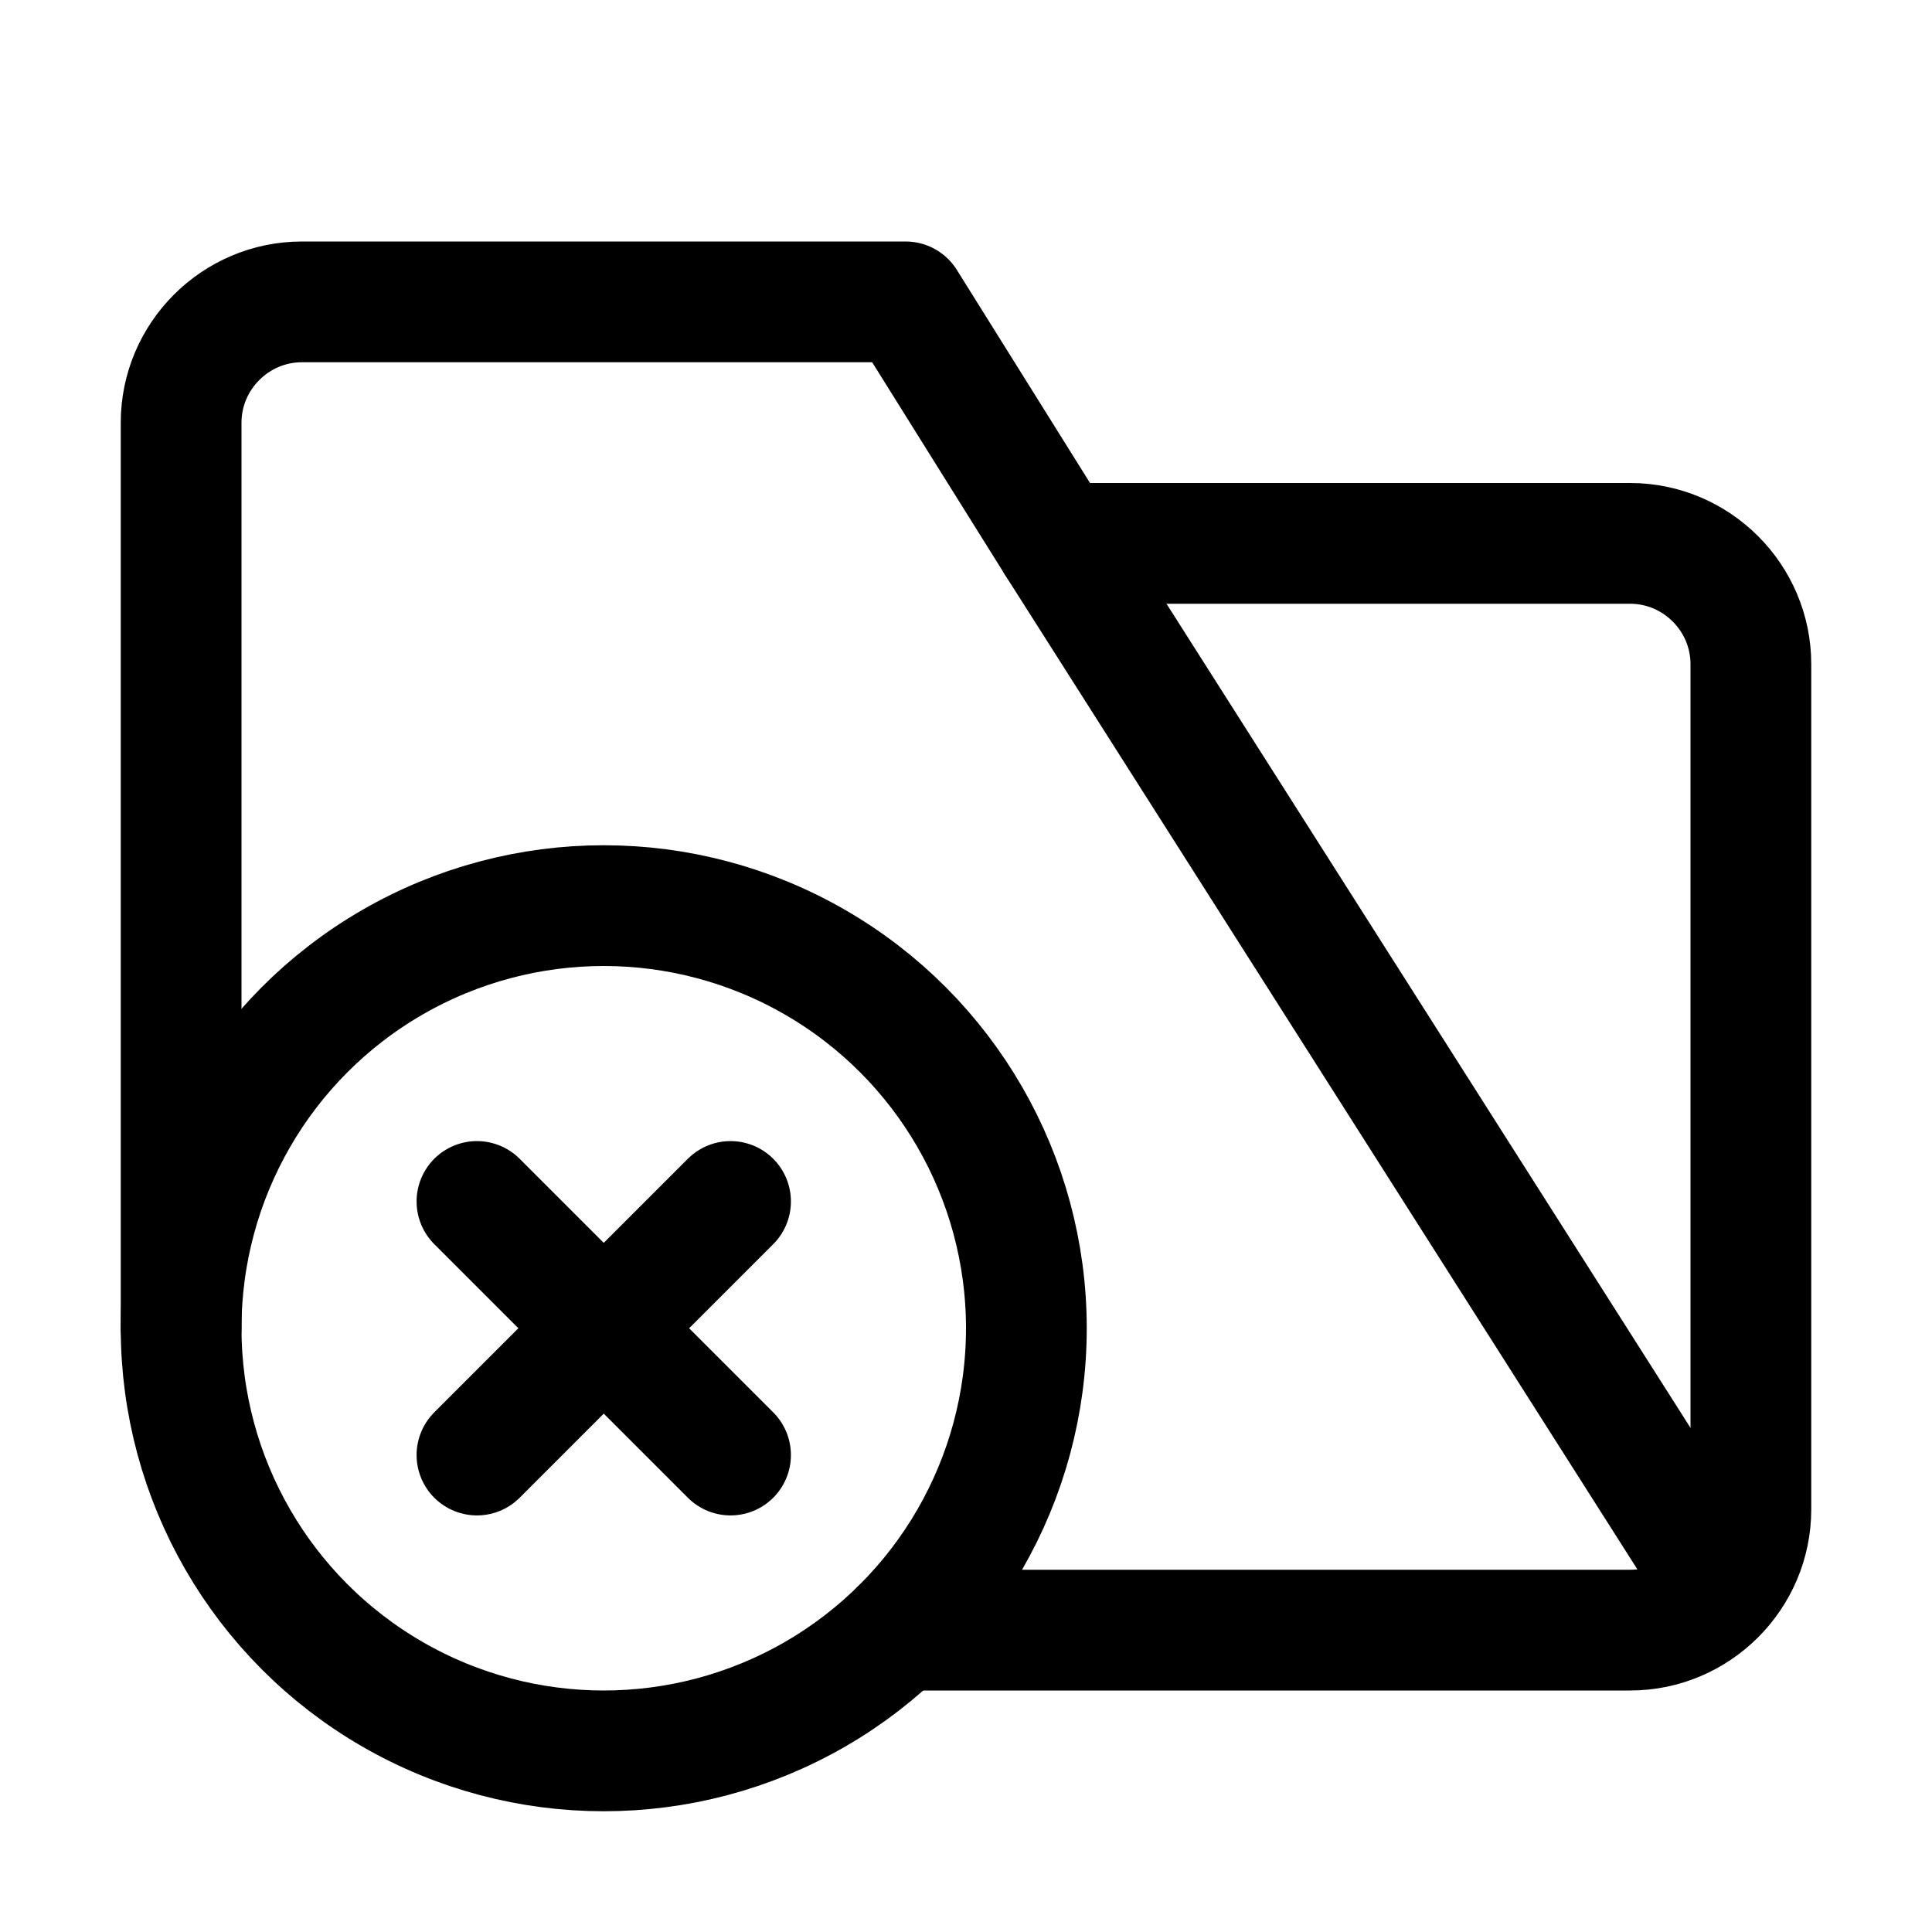 <?xml version="1.0" encoding="utf-8"?>

<!-- Скачано с сайта svg4.ru / Downloaded from svg4.ru -->
<svg version="1.1" id="Icons" xmlns="http://www.w3.org/2000/svg" xmlns:xlink="http://www.w3.org/1999/xlink" 
	 viewBox="0 0 32 32" xml:space="preserve">
<style type="text/css">
	.st0{fill:none;stroke:#000000;stroke-width:2;stroke-linecap:round;stroke-linejoin:round;stroke-miterlimit:10;}
	.st1{fill:none;stroke:#000000;stroke-width:2;stroke-linejoin:round;stroke-miterlimit:10;}
</style>
<circle class="st0" cx="10" cy="22" r="7"/>
<path class="st0" d="M14.9,27H27c1.1,0,2-0.9,2-2V11c0-1.1-0.9-2-2-2l-9.5,0"/>
<path class="st0" d="M28.5,26.3L17.5,9L15,5h-2.5H5C3.9,5,3,5.9,3,7v15"/>
<line class="st0" x1="7.9" y1="19.9" x2="12.1" y2="24.1"/>
<line class="st0" x1="7.9" y1="24.1" x2="12.1" y2="19.9"/>
</svg>